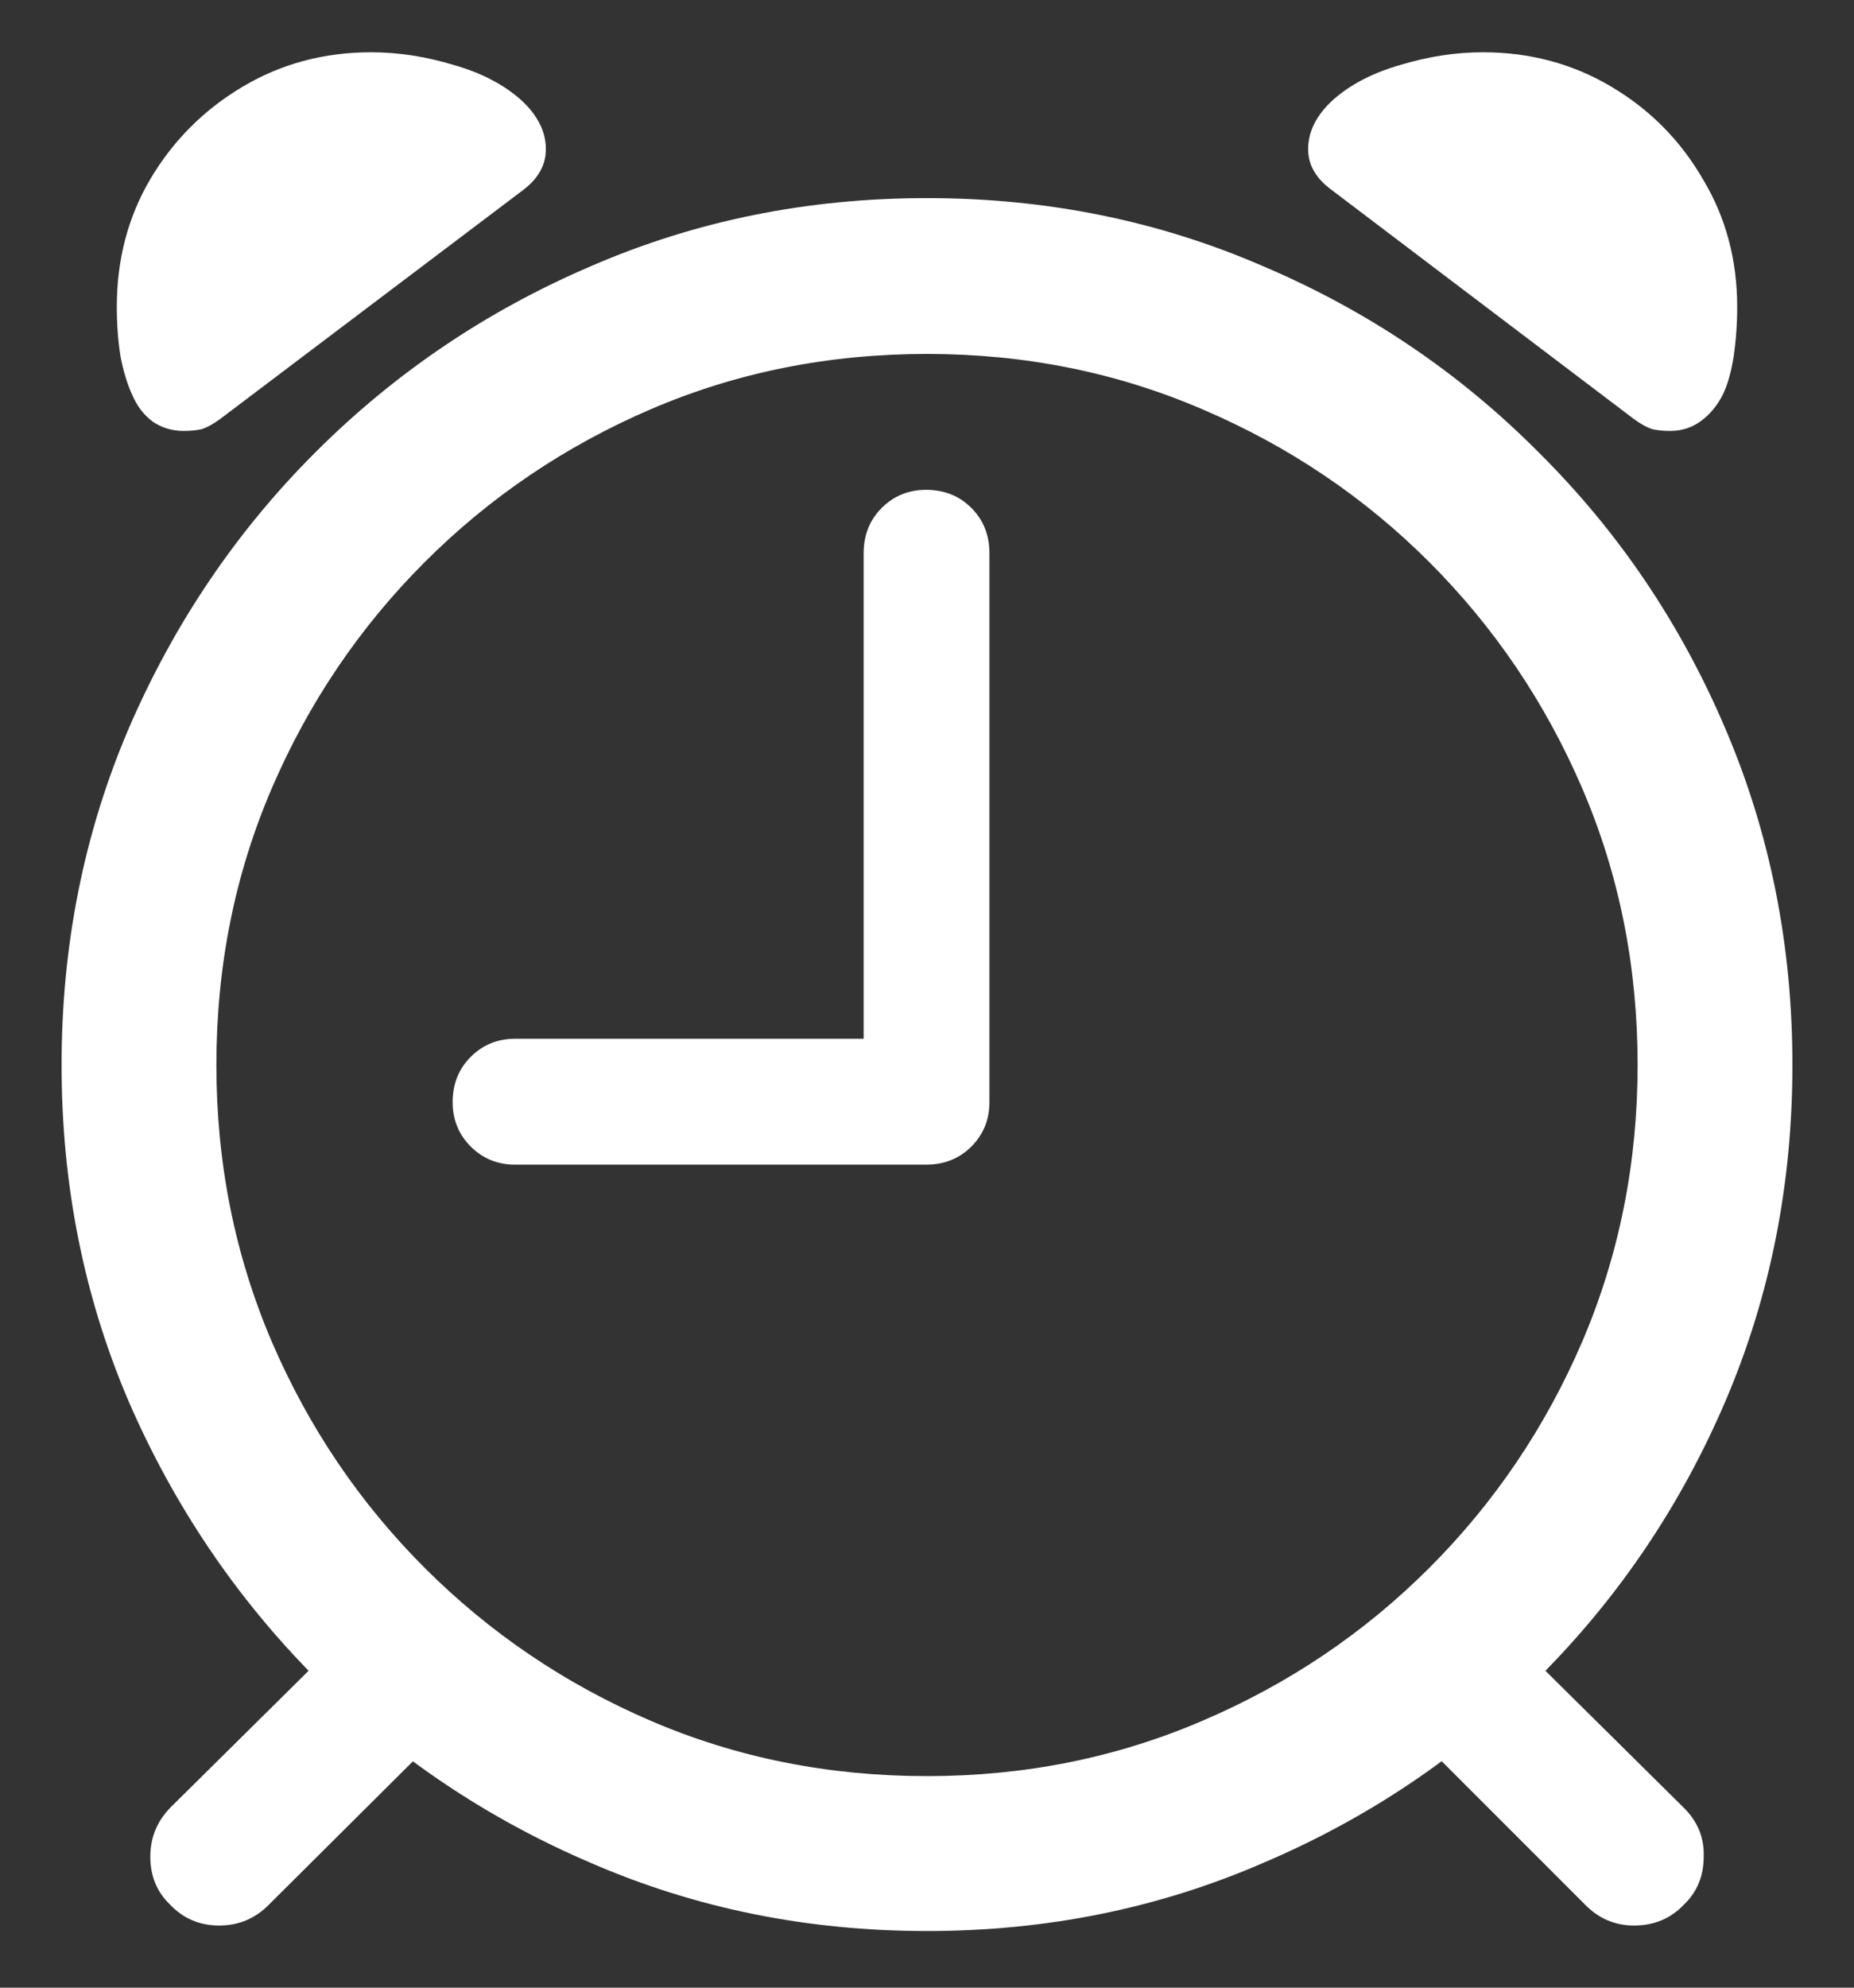 <svg xmlns="http://www.w3.org/2000/svg" width="28" height="30" viewBox="0 0 28 30" fill="none"><rect x="0" y="0" width="28" height="30" fill="#333333" stroke="none"/><path d="M14 29.145C12.195 29.145 10.505 28.803 8.928 28.119C7.351 27.445 5.961 26.51 4.758 25.316C3.564 24.113 2.625 22.723 1.941 21.146C1.267 19.57 0.93 17.879 0.93 16.074C0.93 14.27 1.267 12.579 1.941 11.002C2.625 9.416 3.564 8.026 4.758 6.832C5.961 5.629 7.351 4.69 8.928 4.016C10.505 3.332 12.195 2.99 14 2.99C15.805 2.99 17.495 3.332 19.072 4.016C20.658 4.69 22.048 5.629 23.242 6.832C24.445 8.026 25.384 9.416 26.059 11.002C26.733 12.579 27.07 14.27 27.07 16.074C27.07 17.879 26.733 19.57 26.059 21.146C25.384 22.723 24.445 24.113 23.242 25.316C22.048 26.51 20.658 27.445 19.072 28.119C17.495 28.803 15.805 29.145 14 29.145ZM14 26.807C15.477 26.807 16.862 26.529 18.156 25.973C19.46 25.417 20.604 24.646 21.588 23.662C22.572 22.678 23.342 21.538 23.898 20.244C24.454 18.941 24.732 17.551 24.732 16.074C24.732 14.588 24.454 13.199 23.898 11.904C23.342 10.61 22.572 9.471 21.588 8.486C20.604 7.502 19.46 6.732 18.156 6.176C16.862 5.62 15.477 5.342 14 5.342C12.514 5.342 11.124 5.62 9.83 6.176C8.536 6.732 7.396 7.502 6.412 8.486C5.428 9.471 4.658 10.61 4.102 11.904C3.546 13.199 3.268 14.588 3.268 16.074C3.268 17.551 3.546 18.941 4.102 20.244C4.658 21.538 5.428 22.678 6.412 23.662C7.396 24.646 8.536 25.417 9.83 25.973C11.124 26.529 12.514 26.807 14 26.807ZM2.775 6.504C2.602 6.504 2.447 6.458 2.311 6.367C2.174 6.267 2.069 6.13 1.996 5.957C1.923 5.802 1.864 5.606 1.818 5.369C1.782 5.132 1.764 4.886 1.764 4.631C1.764 3.92 1.932 3.277 2.27 2.703C2.616 2.12 3.081 1.655 3.664 1.309C4.247 0.962 4.895 0.789 5.605 0.789C6.016 0.789 6.43 0.853 6.85 0.98C7.269 1.099 7.611 1.277 7.875 1.514C8.121 1.742 8.244 1.988 8.244 2.252C8.244 2.489 8.13 2.694 7.902 2.867L3.322 6.326C3.222 6.399 3.131 6.449 3.049 6.477C2.967 6.495 2.876 6.504 2.775 6.504ZM25.225 6.504C25.124 6.504 25.033 6.495 24.951 6.477C24.869 6.449 24.778 6.399 24.678 6.326L20.111 2.867C19.874 2.694 19.756 2.489 19.756 2.252C19.756 1.988 19.879 1.742 20.125 1.514C20.389 1.277 20.731 1.099 21.15 0.98C21.57 0.853 21.984 0.789 22.395 0.789C23.105 0.789 23.753 0.962 24.336 1.309C24.919 1.655 25.38 2.12 25.717 2.703C26.063 3.277 26.236 3.92 26.236 4.631C26.236 4.886 26.218 5.137 26.182 5.383C26.145 5.62 26.09 5.811 26.018 5.957C25.936 6.121 25.826 6.253 25.689 6.354C25.553 6.454 25.398 6.504 25.225 6.504ZM2.57 28.748C2.37 28.557 2.27 28.315 2.27 28.023C2.27 27.732 2.374 27.481 2.584 27.271L5.182 24.701L6.658 26.164L4.074 28.734C3.865 28.953 3.609 29.062 3.309 29.062C3.017 29.062 2.771 28.958 2.57 28.748ZM25.43 28.748C25.229 28.958 24.979 29.062 24.678 29.062C24.386 29.062 24.135 28.953 23.926 28.734L21.355 26.164L22.818 24.701L25.416 27.271C25.635 27.481 25.74 27.732 25.73 28.023C25.73 28.315 25.63 28.557 25.43 28.748ZM7.779 17.578C7.515 17.578 7.292 17.487 7.109 17.305C6.927 17.122 6.836 16.899 6.836 16.635C6.836 16.361 6.927 16.134 7.109 15.951C7.292 15.769 7.515 15.678 7.779 15.678H13.043V8.35C13.043 8.076 13.134 7.848 13.316 7.666C13.499 7.484 13.722 7.393 13.986 7.393C14.26 7.393 14.488 7.484 14.67 7.666C14.852 7.848 14.943 8.076 14.943 8.35V16.635C14.943 16.899 14.852 17.122 14.67 17.305C14.488 17.487 14.26 17.578 13.986 17.578H7.779Z" fill="white"></path></svg>